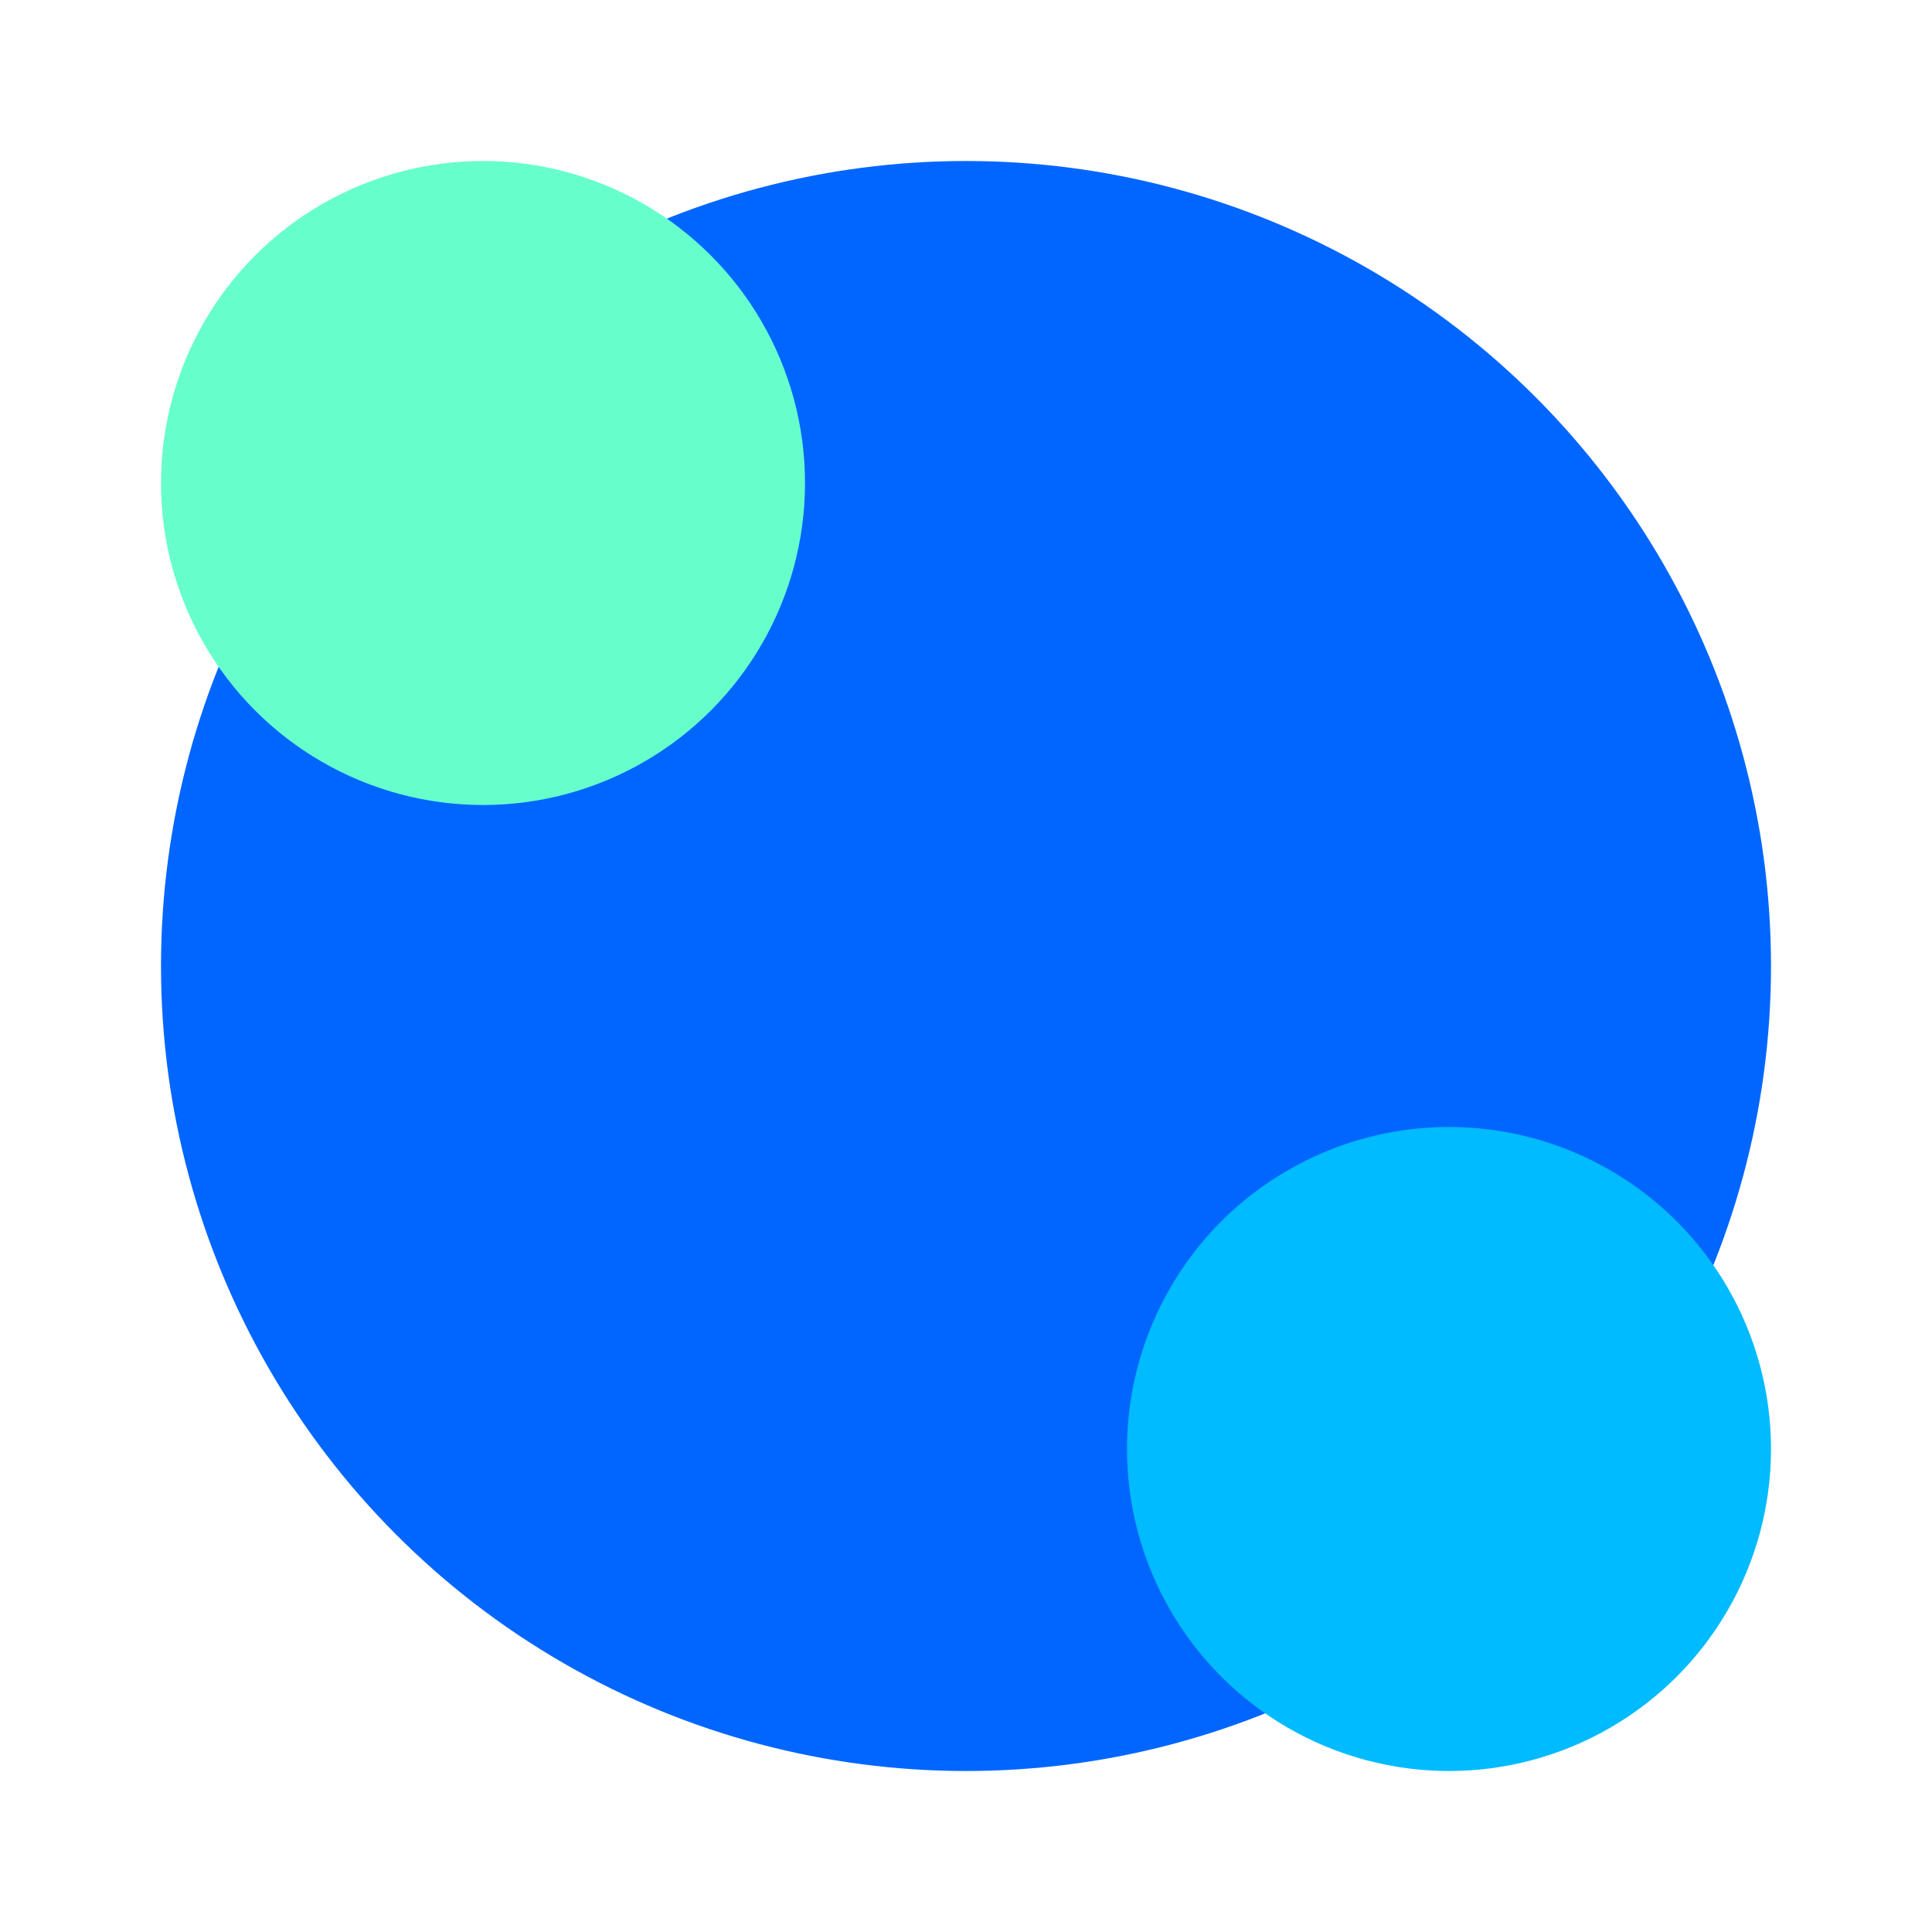 <svg width="48" height="48" viewBox="0 0 48 48" fill="none" xmlns="http://www.w3.org/2000/svg">
<circle cx="24" cy="24" r="20" fill="#0066FF"/>
<circle cx="12" cy="12" r="8" fill="#66FFCC"/>
<circle cx="36" cy="36" r="8" fill="#00BBFF"/>
</svg>

